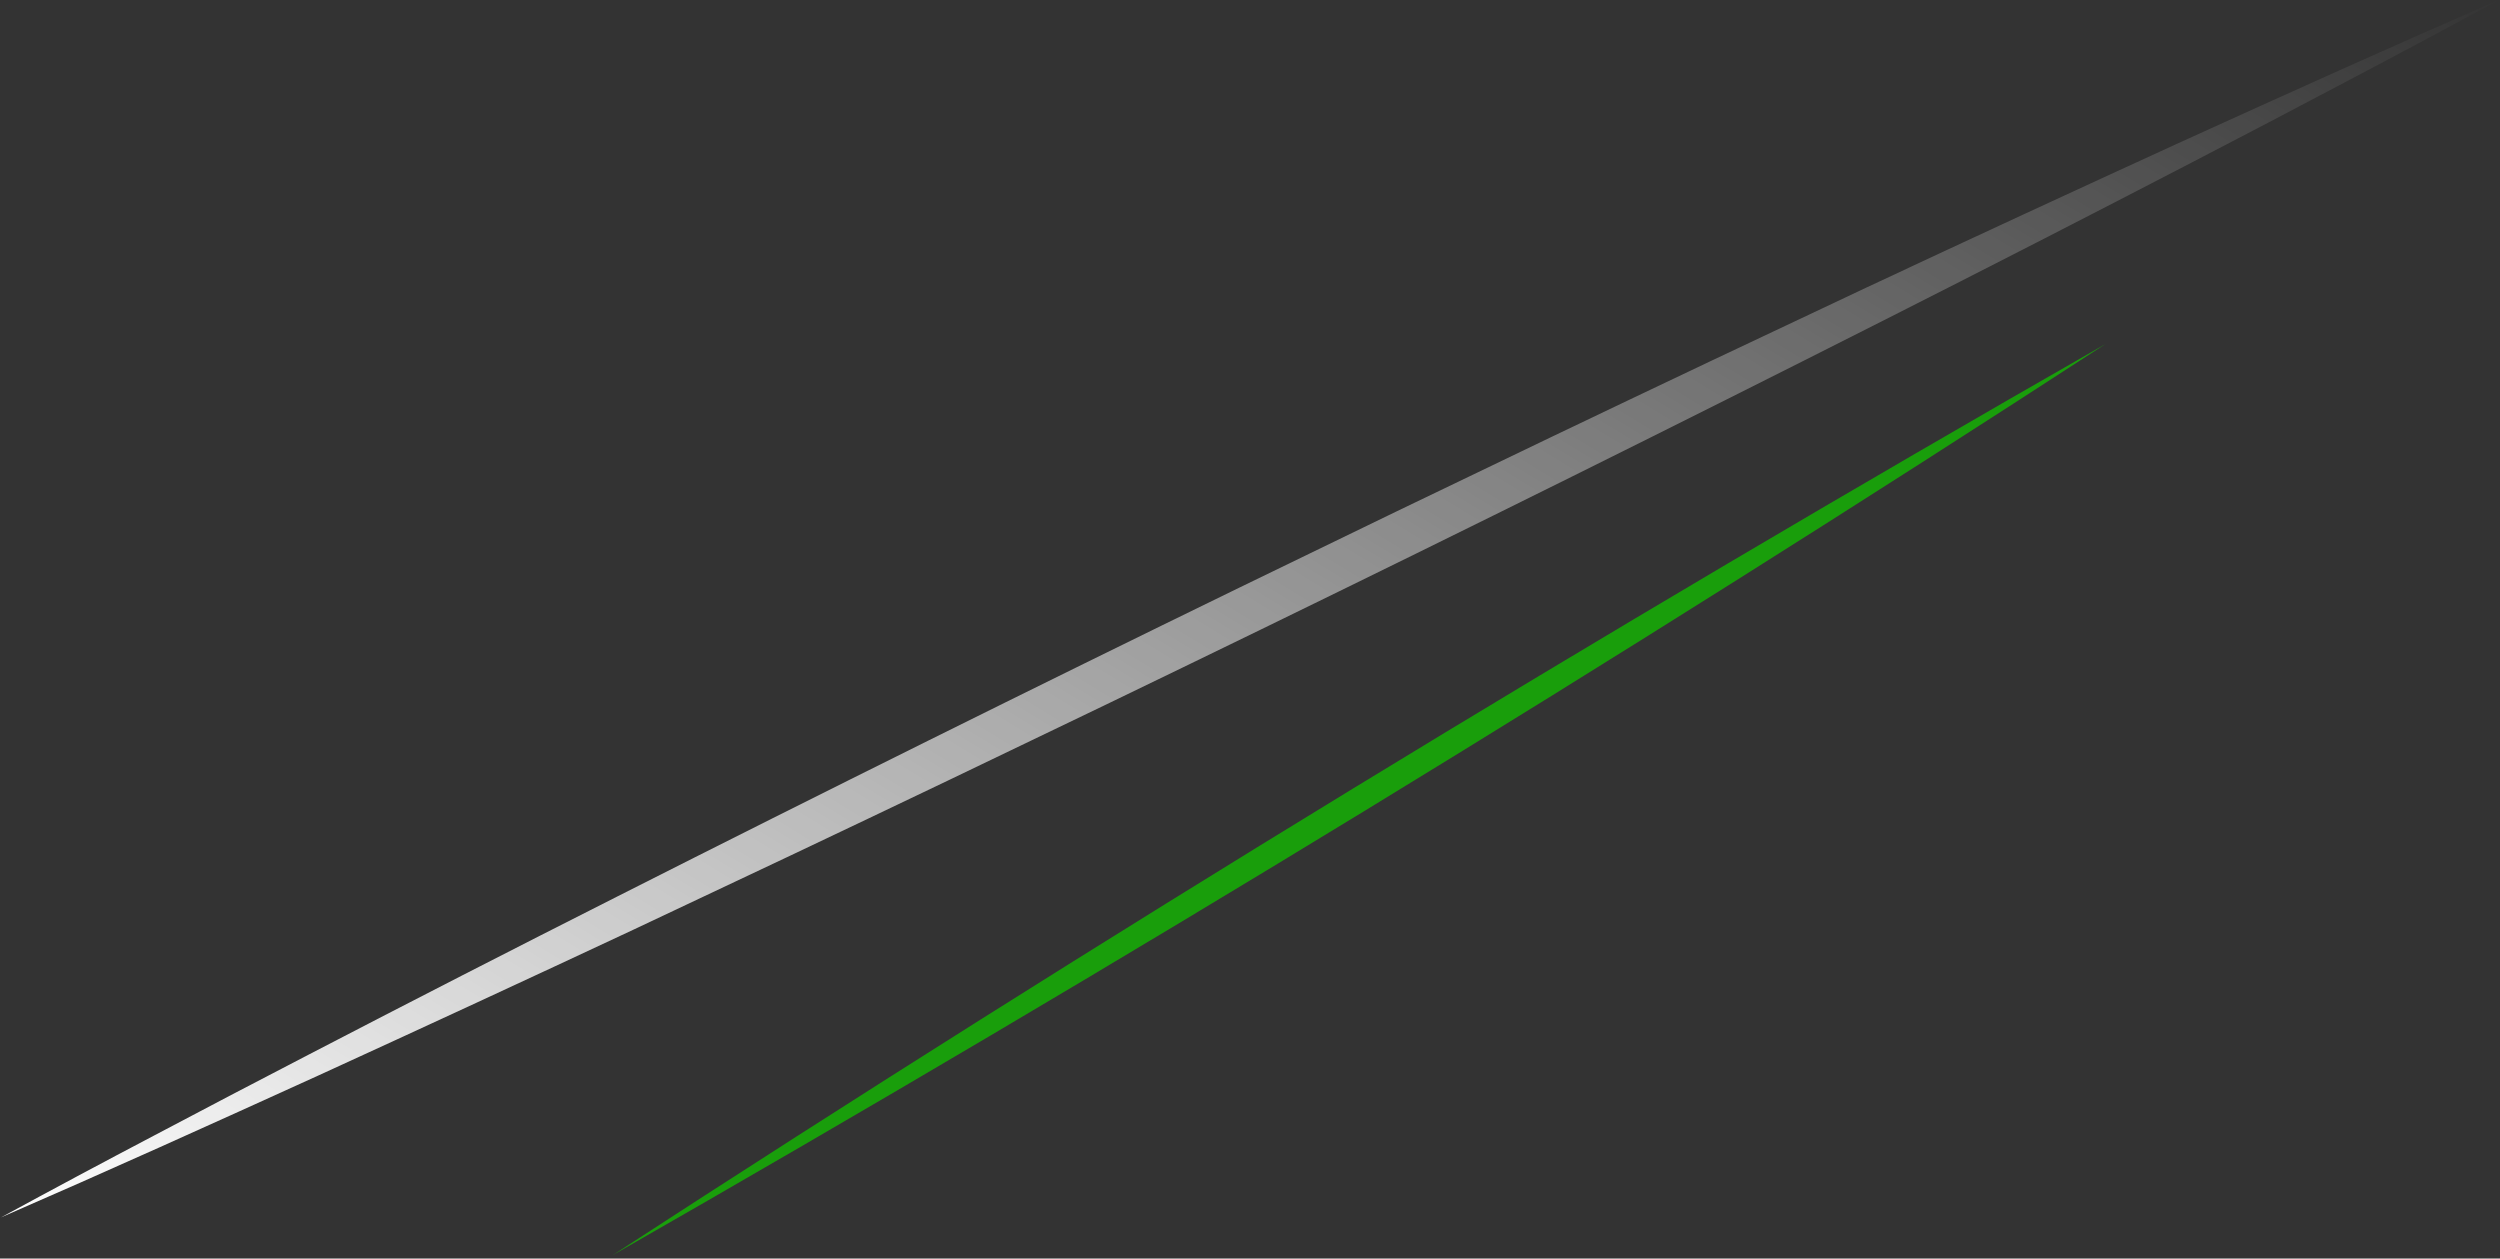 <?xml version="1.0" encoding="UTF-8"?> <svg xmlns="http://www.w3.org/2000/svg" width="441" height="222" viewBox="0 0 441 222" fill="none"><rect x="0" y="0" width="441" height="222" fill="#333333" stroke="none"/><path d="M371.376 60.705C285.182 116.764 197.422 170.329 108.096 221.4C194.29 165.32 282.05 111.755 371.376 60.705Z" fill="#199E0B"></path><path d="M0.174 214.752C9.15 209.864 18.16 205.045 27.204 200.296C36.235 195.521 45.285 190.784 54.355 186.084C72.484 176.669 90.662 167.355 108.89 158.142C145.332 139.699 181.914 121.536 218.637 103.65C255.36 85.765 292.204 68.134 329.171 50.755C347.666 42.093 366.204 33.513 384.785 25.015C394.081 20.783 403.389 16.574 412.709 12.39C422.028 8.206 431.376 4.08 440.753 0.01C431.779 4.9 422.77 9.72 413.726 14.471C404.694 19.249 395.646 23.988 386.579 28.688C368.45 38.101 350.272 47.415 332.044 56.632C295.602 75.071 259.017 93.231 222.29 111.112C185.563 128.992 148.717 146.617 111.754 163.988C93.257 172.648 74.719 181.228 56.14 189.727C46.844 193.962 37.537 198.172 28.218 202.357C18.9 206.543 9.552 210.674 0.174 214.752Z" fill="url(#paint0_linear_4001_4)"></path><defs><linearGradient id="paint0_linear_4001_4" x1="111.616" y1="285.43" x2="329.134" y2="-70.762" gradientUnits="userSpaceOnUse"><stop stop-color="white"></stop><stop offset="1" stop-color="white" stop-opacity="0"></stop></linearGradient></defs></svg> 